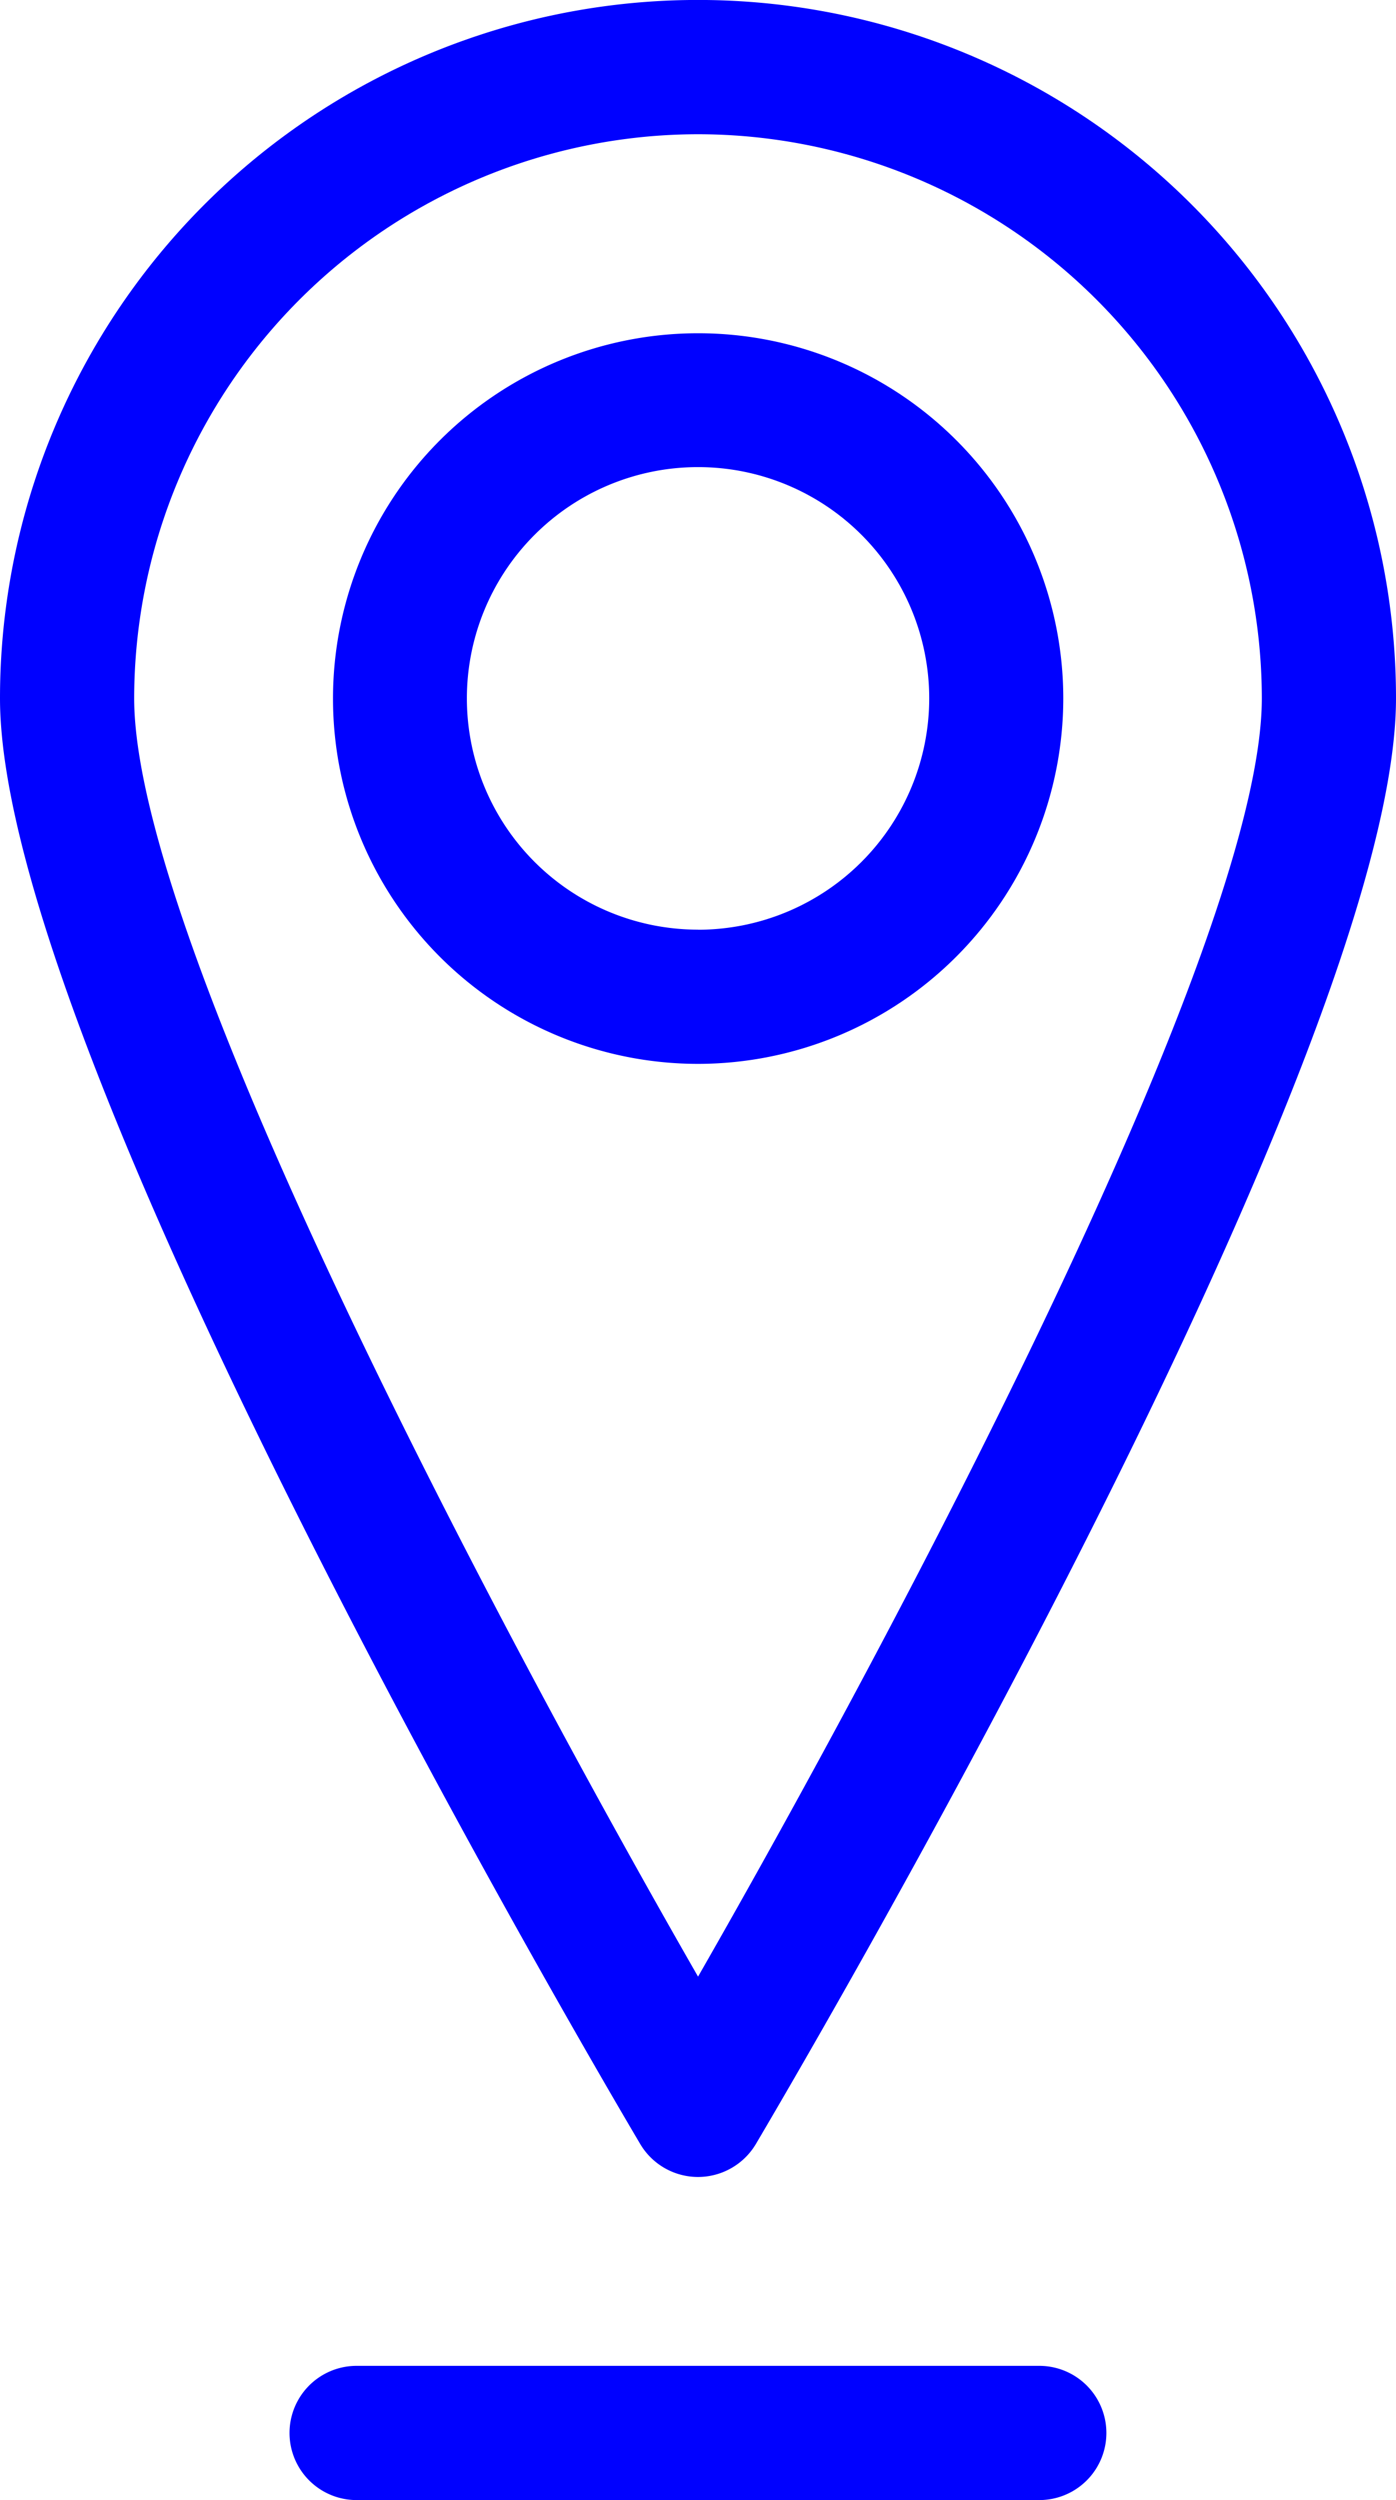 <svg xmlns="http://www.w3.org/2000/svg" width="14.723" height="26.355" viewBox="0 0 14.723 26.355"><g transform="translate(-171.952 -642.78)"><path d="M179.314,665.729a.711.711,0,0,0,.609-.346c.275-.466,6.752-11.417,6.752-15.242a7.361,7.361,0,0,0-14.723,0c0,3.826,6.478,14.777,6.753,15.242A.709.709,0,0,0,179.314,665.729Zm0-21.534a5.953,5.953,0,0,1,5.946,5.946c0,2.578-3.855,9.829-5.946,13.476-2.092-3.645-5.947-10.9-5.947-13.476A5.954,5.954,0,0,1,179.314,644.195Z" transform="translate(0 0)" fill="#0001ff"/><path d="M181.593,648.568a3.851,3.851,0,1,0-3.851,3.855A3.856,3.856,0,0,0,181.593,648.568Zm-3.851,2.44a2.438,2.438,0,1,1,2.437-2.44A2.44,2.44,0,0,1,177.741,651.009Z" transform="translate(1.573 1.572)" fill="#0001ff"/><path d="M181.545,656.547h-7.2a.707.707,0,1,0,0,1.415h7.2a.707.707,0,1,0,0-1.415Z" transform="translate(1.368 11.173)" fill="#0001ff"/></g></svg>